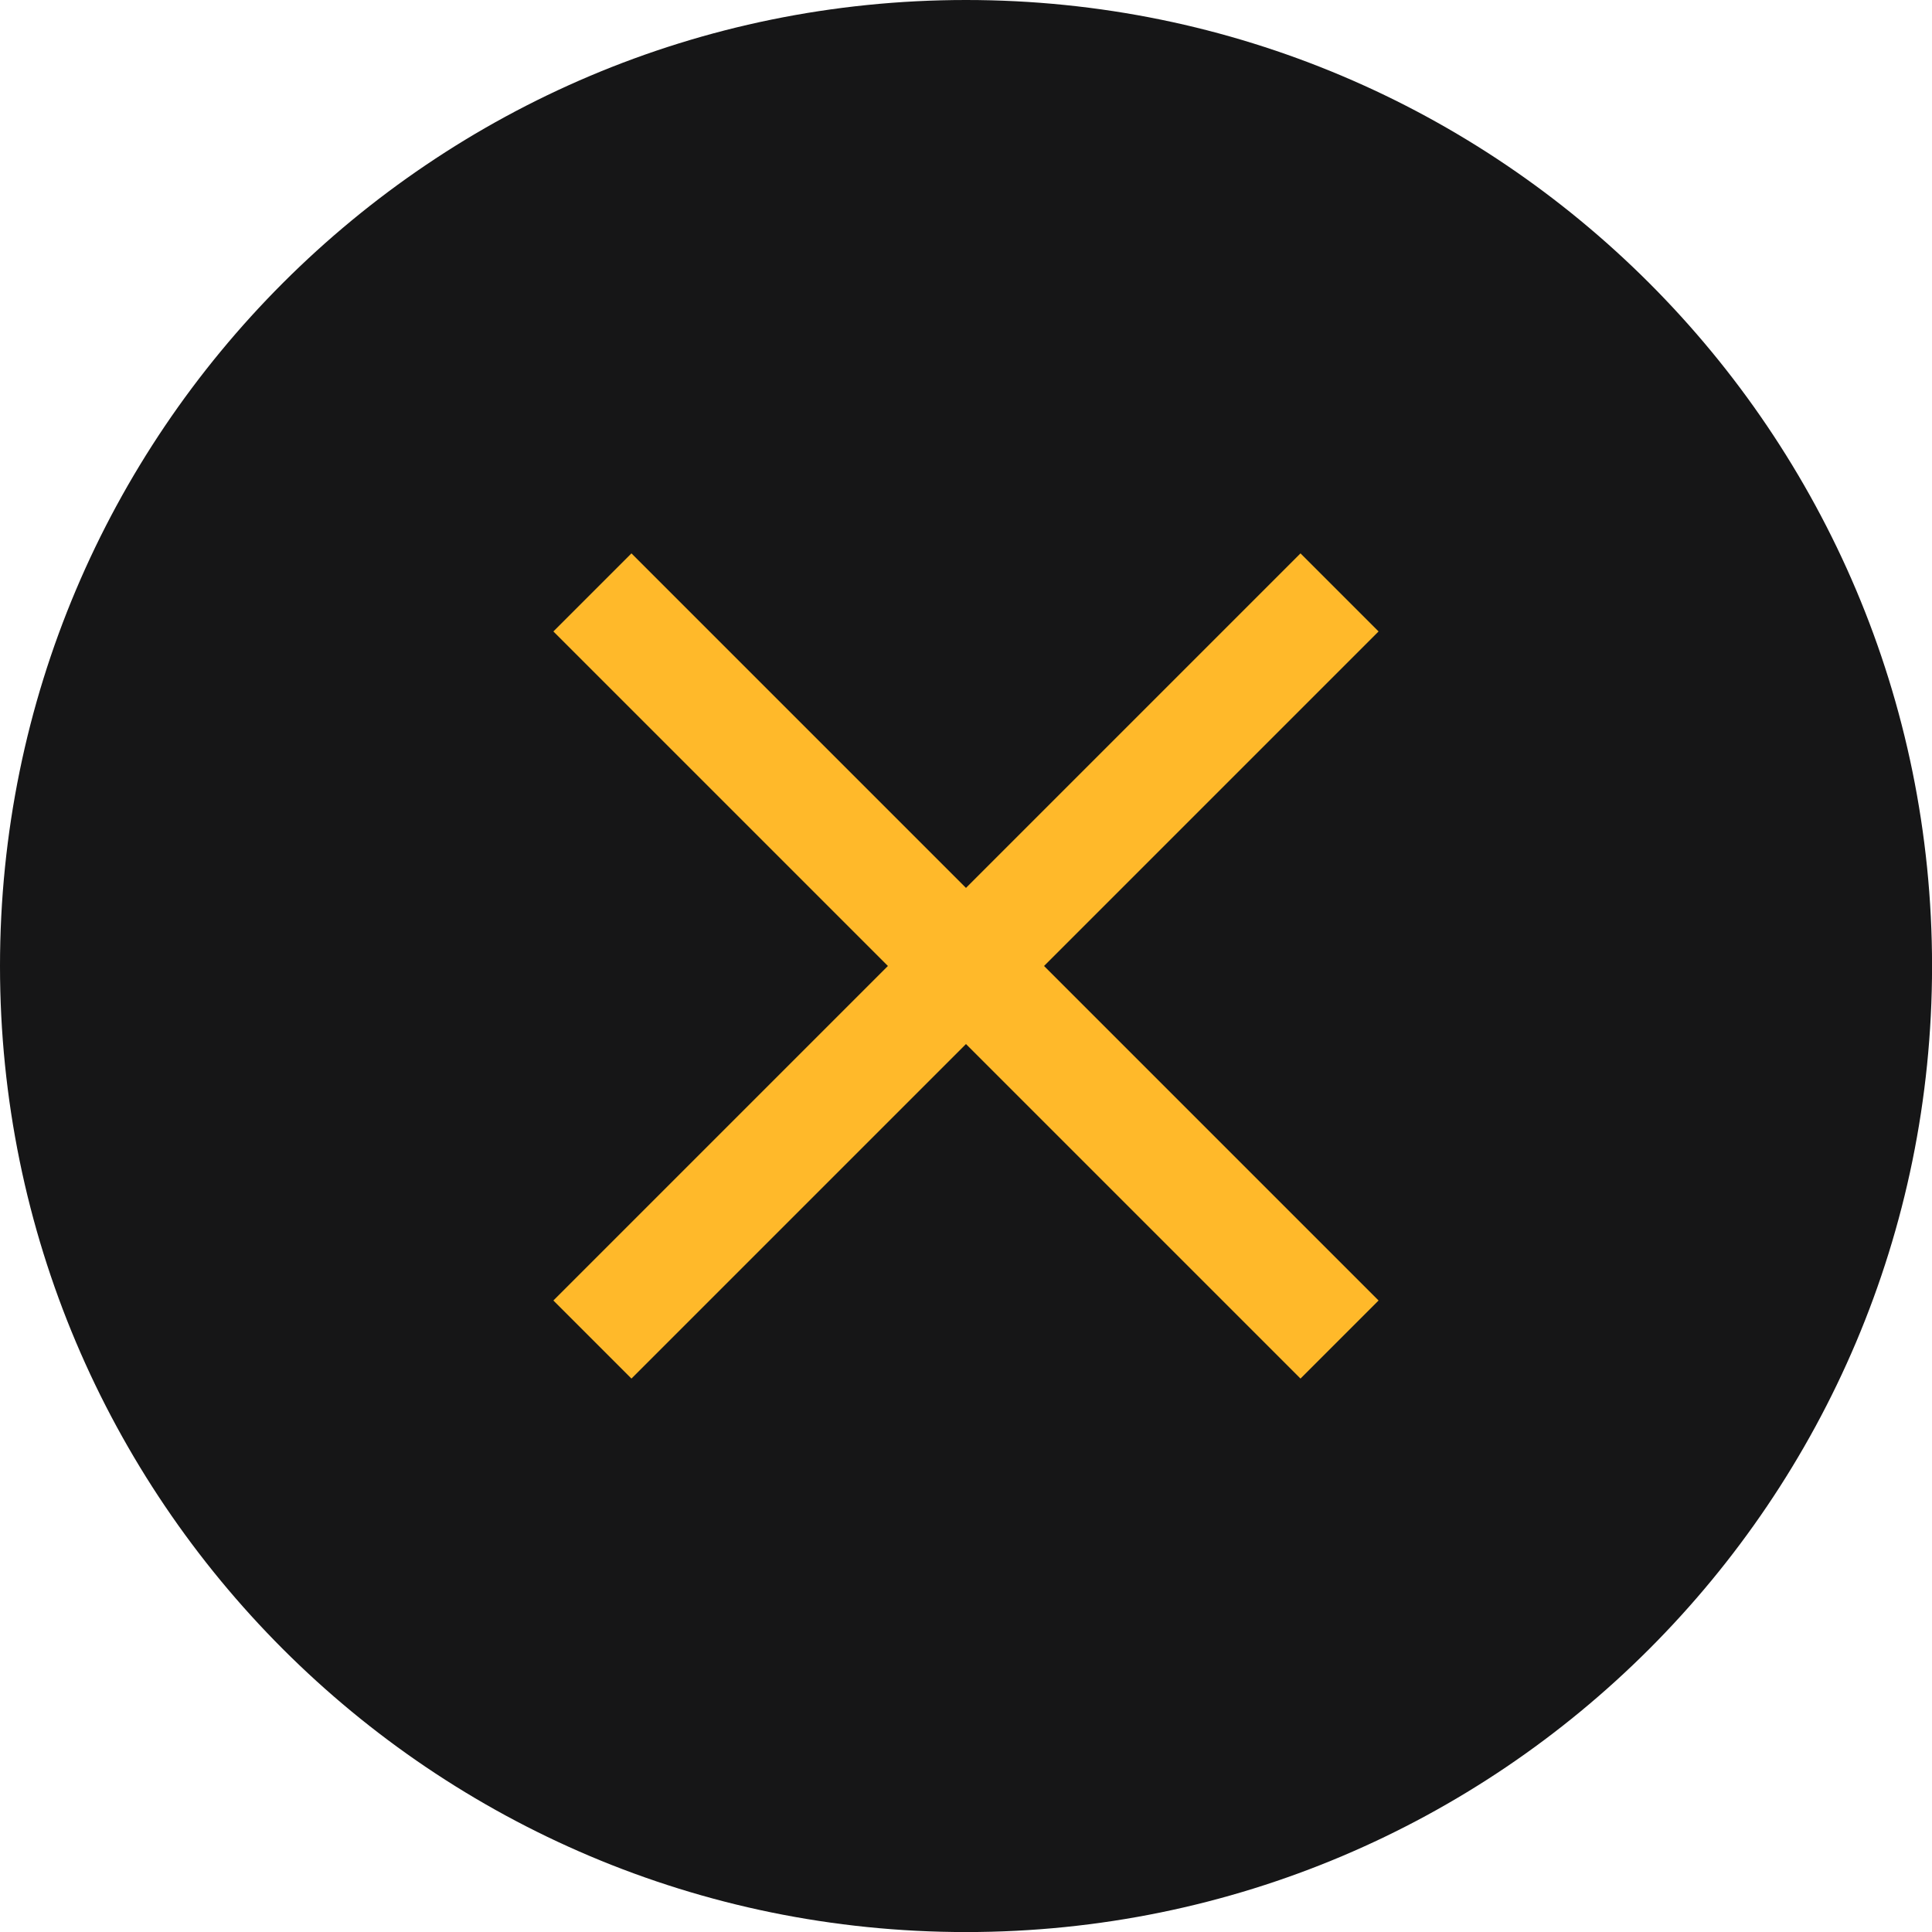 <svg width="35" height="35" viewBox="0 0 35 35" fill="none" xmlns="http://www.w3.org/2000/svg">
<g id="Close Button" clip-path="url(#clip0_2284_1685)">
<path id="Vector" d="M17.501 35.001C27.166 35.001 35.001 27.166 35.001 17.501C35.001 7.835 27.166 0 17.501 0C7.835 0 0 7.835 0 17.501C0 27.166 7.835 35.001 17.501 35.001Z" fill="#161617"/>
<path id="Vector_2" d="M24.267 10.732L10.732 24.267" stroke="#FFB92A" stroke-width="2" stroke-miterlimit="10"/>
<path id="Vector_3" d="M24.267 24.267L10.732 10.732" stroke="#FFB92A" stroke-width="2" stroke-miterlimit="10"/>
</g>
<defs>
<clipPath id="clip0_2284_1685">
<rect width="35" height="35" fill="white"/>
</clipPath>
</defs>
</svg>
